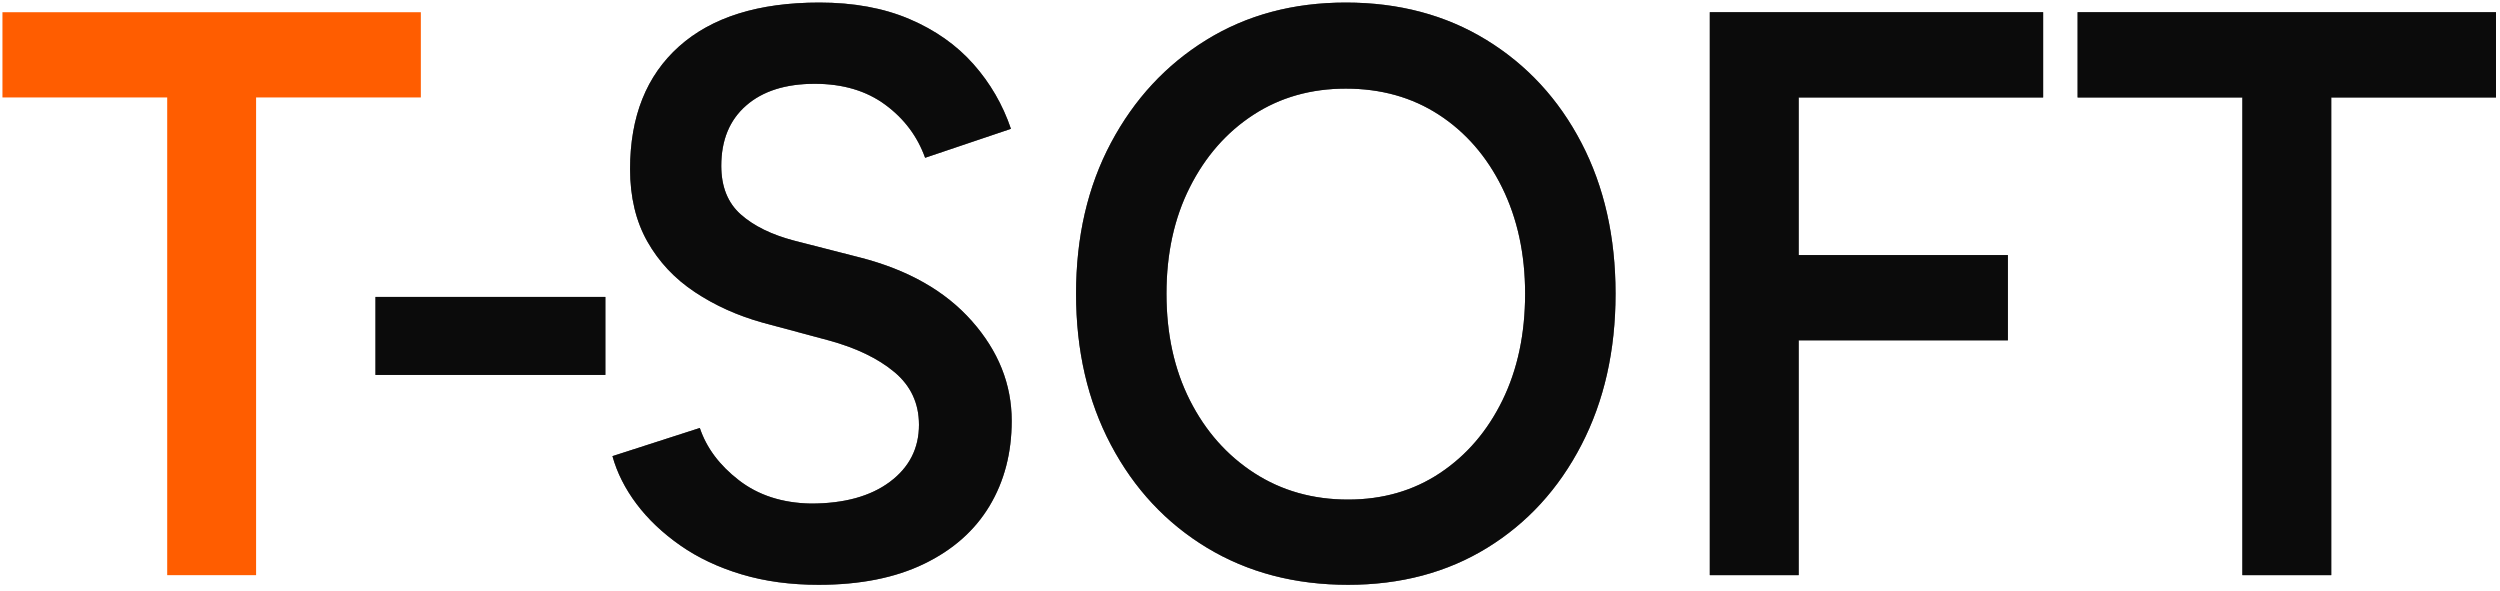 <?xml version="1.0" encoding="UTF-8"?>
<svg xmlns="http://www.w3.org/2000/svg" width="110" height="26" viewBox="0 0 110 26" fill="none">
  <g clip-path="url(#clip0_5180_2641)">
    <path d="M16.521 16.496V13.064H26.636V16.496H16.521ZM36.018 25.731C34.782 25.731 33.652 25.578 32.63 25.271C31.607 24.965 30.708 24.54 29.932 23.997C29.157 23.455 28.516 22.848 28.01 22.175C27.505 21.503 27.151 20.801 26.948 20.07L30.792 18.831C31.084 19.704 31.657 20.471 32.511 21.131C33.366 21.792 34.422 22.134 35.681 22.157C37.142 22.157 38.3 21.839 39.154 21.202C40.008 20.565 40.435 19.728 40.435 18.69C40.435 17.746 40.075 16.974 39.356 16.372C38.637 15.771 37.67 15.305 36.456 14.975L33.557 14.196C32.455 13.889 31.461 13.441 30.573 12.851C29.685 12.262 28.988 11.519 28.482 10.622C27.977 9.726 27.724 8.664 27.724 7.438C27.724 5.126 28.443 3.327 29.881 2.041C31.32 0.756 33.377 0.113 36.052 0.113C37.558 0.113 38.878 0.355 40.014 0.838C41.149 1.322 42.087 1.983 42.829 2.82C43.571 3.657 44.121 4.607 44.481 5.668L40.705 6.942C40.367 5.999 39.783 5.22 38.951 4.607C38.12 3.994 37.086 3.687 35.849 3.687C34.568 3.687 33.562 4.005 32.832 4.642C32.101 5.279 31.736 6.164 31.736 7.296C31.736 8.216 32.023 8.93 32.596 9.437C33.169 9.944 33.95 10.327 34.939 10.587L37.839 11.33C39.952 11.872 41.593 12.804 42.761 14.125C43.93 15.446 44.515 16.909 44.515 18.513C44.515 19.928 44.189 21.178 43.537 22.264C42.885 23.349 41.924 24.198 40.654 24.811C39.384 25.425 37.839 25.731 36.018 25.731ZM59.316 25.731C56.979 25.731 54.911 25.189 53.112 24.104C51.314 23.018 49.904 21.509 48.881 19.574C47.858 17.64 47.347 15.423 47.347 12.922C47.347 10.422 47.858 8.21 48.881 6.288C49.904 4.365 51.303 2.855 53.079 1.758C54.855 0.661 56.9 0.113 59.215 0.113C61.553 0.113 63.615 0.661 65.402 1.758C67.189 2.855 68.583 4.365 69.583 6.288C70.584 8.21 71.084 10.422 71.084 12.922C71.084 15.423 70.584 17.64 69.583 19.574C68.583 21.509 67.201 23.018 65.436 24.104C63.672 25.189 61.632 25.731 59.316 25.731ZM59.316 21.981C60.845 21.981 62.194 21.591 63.362 20.813C64.531 20.034 65.447 18.967 66.11 17.611C66.773 16.254 67.105 14.691 67.105 12.922C67.105 11.177 66.768 9.62 66.094 8.251C65.419 6.883 64.492 5.816 63.312 5.049C62.132 4.282 60.766 3.899 59.215 3.899C57.687 3.899 56.333 4.282 55.152 5.049C53.972 5.816 53.039 6.877 52.354 8.234C51.668 9.59 51.325 11.153 51.325 12.922C51.325 14.691 51.668 16.254 52.354 17.611C53.039 18.967 53.983 20.034 55.186 20.813C56.389 21.591 57.765 21.981 59.316 21.981ZM75.231 25.307V0.538H89.898V4.288H79.142V11.224H88.347V14.975H79.142V25.307H75.231ZM98.664 25.307V4.288H91.415V0.538H109.824V4.288H102.575V25.307H98.664Z" fill="#1A1A1A"></path>
    <path d="M16.521 16.496V13.064H26.636V16.496H16.521ZM36.018 25.731C34.782 25.731 33.652 25.578 32.63 25.271C31.607 24.965 30.708 24.54 29.932 23.997C29.157 23.455 28.516 22.848 28.01 22.175C27.505 21.503 27.151 20.801 26.948 20.07L30.792 18.831C31.084 19.704 31.657 20.471 32.511 21.131C33.366 21.792 34.422 22.134 35.681 22.157C37.142 22.157 38.3 21.839 39.154 21.202C40.008 20.565 40.435 19.728 40.435 18.69C40.435 17.746 40.075 16.974 39.356 16.372C38.637 15.771 37.67 15.305 36.456 14.975L33.557 14.196C32.455 13.889 31.461 13.441 30.573 12.851C29.685 12.262 28.988 11.519 28.482 10.622C27.977 9.726 27.724 8.664 27.724 7.438C27.724 5.126 28.443 3.327 29.881 2.041C31.32 0.756 33.377 0.113 36.052 0.113C37.558 0.113 38.878 0.355 40.014 0.838C41.149 1.322 42.087 1.983 42.829 2.82C43.571 3.657 44.121 4.607 44.481 5.668L40.705 6.942C40.367 5.999 39.783 5.22 38.951 4.607C38.12 3.994 37.086 3.687 35.849 3.687C34.568 3.687 33.562 4.005 32.832 4.642C32.101 5.279 31.736 6.164 31.736 7.296C31.736 8.216 32.023 8.93 32.596 9.437C33.169 9.944 33.95 10.327 34.939 10.587L37.839 11.33C39.952 11.872 41.593 12.804 42.761 14.125C43.93 15.446 44.515 16.909 44.515 18.513C44.515 19.928 44.189 21.178 43.537 22.264C42.885 23.349 41.924 24.198 40.654 24.811C39.384 25.425 37.839 25.731 36.018 25.731ZM59.316 25.731C56.979 25.731 54.911 25.189 53.112 24.104C51.314 23.018 49.904 21.509 48.881 19.574C47.858 17.64 47.347 15.423 47.347 12.922C47.347 10.422 47.858 8.21 48.881 6.288C49.904 4.365 51.303 2.855 53.079 1.758C54.855 0.661 56.9 0.113 59.215 0.113C61.553 0.113 63.615 0.661 65.402 1.758C67.189 2.855 68.583 4.365 69.583 6.288C70.584 8.21 71.084 10.422 71.084 12.922C71.084 15.423 70.584 17.64 69.583 19.574C68.583 21.509 67.201 23.018 65.436 24.104C63.672 25.189 61.632 25.731 59.316 25.731ZM59.316 21.981C60.845 21.981 62.194 21.591 63.362 20.813C64.531 20.034 65.447 18.967 66.11 17.611C66.773 16.254 67.105 14.691 67.105 12.922C67.105 11.177 66.768 9.62 66.094 8.251C65.419 6.883 64.492 5.816 63.312 5.049C62.132 4.282 60.766 3.899 59.215 3.899C57.687 3.899 56.333 4.282 55.152 5.049C53.972 5.816 53.039 6.877 52.354 8.234C51.668 9.59 51.325 11.153 51.325 12.922C51.325 14.691 51.668 16.254 52.354 17.611C53.039 18.967 53.983 20.034 55.186 20.813C56.389 21.591 57.765 21.981 59.316 21.981ZM75.231 25.307V0.538H89.898V4.288H79.142V11.224H88.347V14.975H79.142V25.307H75.231ZM98.664 25.307V4.288H91.415V0.538H109.824V4.288H102.575V25.307H98.664Z" fill="black" fill-opacity="0.2"></path>
    <path d="M16.521 16.496V13.064H26.636V16.496H16.521ZM36.018 25.731C34.782 25.731 33.652 25.578 32.63 25.271C31.607 24.965 30.708 24.54 29.932 23.997C29.157 23.455 28.516 22.848 28.01 22.175C27.505 21.503 27.151 20.801 26.948 20.07L30.792 18.831C31.084 19.704 31.657 20.471 32.511 21.131C33.366 21.792 34.422 22.134 35.681 22.157C37.142 22.157 38.3 21.839 39.154 21.202C40.008 20.565 40.435 19.728 40.435 18.69C40.435 17.746 40.075 16.974 39.356 16.372C38.637 15.771 37.67 15.305 36.456 14.975L33.557 14.196C32.455 13.889 31.461 13.441 30.573 12.851C29.685 12.262 28.988 11.519 28.482 10.622C27.977 9.726 27.724 8.664 27.724 7.438C27.724 5.126 28.443 3.327 29.881 2.041C31.32 0.756 33.377 0.113 36.052 0.113C37.558 0.113 38.878 0.355 40.014 0.838C41.149 1.322 42.087 1.983 42.829 2.82C43.571 3.657 44.121 4.607 44.481 5.668L40.705 6.942C40.367 5.999 39.783 5.22 38.951 4.607C38.12 3.994 37.086 3.687 35.849 3.687C34.568 3.687 33.562 4.005 32.832 4.642C32.101 5.279 31.736 6.164 31.736 7.296C31.736 8.216 32.023 8.93 32.596 9.437C33.169 9.944 33.95 10.327 34.939 10.587L37.839 11.33C39.952 11.872 41.593 12.804 42.761 14.125C43.93 15.446 44.515 16.909 44.515 18.513C44.515 19.928 44.189 21.178 43.537 22.264C42.885 23.349 41.924 24.198 40.654 24.811C39.384 25.425 37.839 25.731 36.018 25.731ZM59.316 25.731C56.979 25.731 54.911 25.189 53.112 24.104C51.314 23.018 49.904 21.509 48.881 19.574C47.858 17.64 47.347 15.423 47.347 12.922C47.347 10.422 47.858 8.21 48.881 6.288C49.904 4.365 51.303 2.855 53.079 1.758C54.855 0.661 56.9 0.113 59.215 0.113C61.553 0.113 63.615 0.661 65.402 1.758C67.189 2.855 68.583 4.365 69.583 6.288C70.584 8.21 71.084 10.422 71.084 12.922C71.084 15.423 70.584 17.64 69.583 19.574C68.583 21.509 67.201 23.018 65.436 24.104C63.672 25.189 61.632 25.731 59.316 25.731ZM59.316 21.981C60.845 21.981 62.194 21.591 63.362 20.813C64.531 20.034 65.447 18.967 66.11 17.611C66.773 16.254 67.105 14.691 67.105 12.922C67.105 11.177 66.768 9.62 66.094 8.251C65.419 6.883 64.492 5.816 63.312 5.049C62.132 4.282 60.766 3.899 59.215 3.899C57.687 3.899 56.333 4.282 55.152 5.049C53.972 5.816 53.039 6.877 52.354 8.234C51.668 9.59 51.325 11.153 51.325 12.922C51.325 14.691 51.668 16.254 52.354 17.611C53.039 18.967 53.983 20.034 55.186 20.813C56.389 21.591 57.765 21.981 59.316 21.981ZM75.231 25.307V0.538H89.898V4.288H79.142V11.224H88.347V14.975H79.142V25.307H75.231ZM98.664 25.307V4.288H91.415V0.538H109.824V4.288H102.575V25.307H98.664Z" fill="black" fill-opacity="0.2"></path>
    <path d="M16.521 16.496V13.064H26.636V16.496H16.521ZM36.018 25.731C34.782 25.731 33.652 25.578 32.63 25.271C31.607 24.965 30.708 24.54 29.932 23.997C29.157 23.455 28.516 22.848 28.01 22.175C27.505 21.503 27.151 20.801 26.948 20.07L30.792 18.831C31.084 19.704 31.657 20.471 32.511 21.131C33.366 21.792 34.422 22.134 35.681 22.157C37.142 22.157 38.3 21.839 39.154 21.202C40.008 20.565 40.435 19.728 40.435 18.69C40.435 17.746 40.075 16.974 39.356 16.372C38.637 15.771 37.67 15.305 36.456 14.975L33.557 14.196C32.455 13.889 31.461 13.441 30.573 12.851C29.685 12.262 28.988 11.519 28.482 10.622C27.977 9.726 27.724 8.664 27.724 7.438C27.724 5.126 28.443 3.327 29.881 2.041C31.32 0.756 33.377 0.113 36.052 0.113C37.558 0.113 38.878 0.355 40.014 0.838C41.149 1.322 42.087 1.983 42.829 2.82C43.571 3.657 44.121 4.607 44.481 5.668L40.705 6.942C40.367 5.999 39.783 5.22 38.951 4.607C38.12 3.994 37.086 3.687 35.849 3.687C34.568 3.687 33.562 4.005 32.832 4.642C32.101 5.279 31.736 6.164 31.736 7.296C31.736 8.216 32.023 8.93 32.596 9.437C33.169 9.944 33.95 10.327 34.939 10.587L37.839 11.33C39.952 11.872 41.593 12.804 42.761 14.125C43.93 15.446 44.515 16.909 44.515 18.513C44.515 19.928 44.189 21.178 43.537 22.264C42.885 23.349 41.924 24.198 40.654 24.811C39.384 25.425 37.839 25.731 36.018 25.731ZM59.316 25.731C56.979 25.731 54.911 25.189 53.112 24.104C51.314 23.018 49.904 21.509 48.881 19.574C47.858 17.64 47.347 15.423 47.347 12.922C47.347 10.422 47.858 8.21 48.881 6.288C49.904 4.365 51.303 2.855 53.079 1.758C54.855 0.661 56.9 0.113 59.215 0.113C61.553 0.113 63.615 0.661 65.402 1.758C67.189 2.855 68.583 4.365 69.583 6.288C70.584 8.21 71.084 10.422 71.084 12.922C71.084 15.423 70.584 17.64 69.583 19.574C68.583 21.509 67.201 23.018 65.436 24.104C63.672 25.189 61.632 25.731 59.316 25.731ZM59.316 21.981C60.845 21.981 62.194 21.591 63.362 20.813C64.531 20.034 65.447 18.967 66.11 17.611C66.773 16.254 67.105 14.691 67.105 12.922C67.105 11.177 66.768 9.62 66.094 8.251C65.419 6.883 64.492 5.816 63.312 5.049C62.132 4.282 60.766 3.899 59.215 3.899C57.687 3.899 56.333 4.282 55.152 5.049C53.972 5.816 53.039 6.877 52.354 8.234C51.668 9.59 51.325 11.153 51.325 12.922C51.325 14.691 51.668 16.254 52.354 17.611C53.039 18.967 53.983 20.034 55.186 20.813C56.389 21.591 57.765 21.981 59.316 21.981ZM75.231 25.307V0.538H89.898V4.288H79.142V11.224H88.347V14.975H79.142V25.307H75.231ZM98.664 25.307V4.288H91.415V0.538H109.824V4.288H102.575V25.307H98.664Z" fill="black" fill-opacity="0.2"></path>
    <path d="M16.521 16.496V13.064H26.636V16.496H16.521ZM36.018 25.731C34.782 25.731 33.652 25.578 32.63 25.271C31.607 24.965 30.708 24.54 29.932 23.997C29.157 23.455 28.516 22.848 28.01 22.175C27.505 21.503 27.151 20.801 26.948 20.07L30.792 18.831C31.084 19.704 31.657 20.471 32.511 21.131C33.366 21.792 34.422 22.134 35.681 22.157C37.142 22.157 38.3 21.839 39.154 21.202C40.008 20.565 40.435 19.728 40.435 18.69C40.435 17.746 40.075 16.974 39.356 16.372C38.637 15.771 37.67 15.305 36.456 14.975L33.557 14.196C32.455 13.889 31.461 13.441 30.573 12.851C29.685 12.262 28.988 11.519 28.482 10.622C27.977 9.726 27.724 8.664 27.724 7.438C27.724 5.126 28.443 3.327 29.881 2.041C31.32 0.756 33.377 0.113 36.052 0.113C37.558 0.113 38.878 0.355 40.014 0.838C41.149 1.322 42.087 1.983 42.829 2.82C43.571 3.657 44.121 4.607 44.481 5.668L40.705 6.942C40.367 5.999 39.783 5.22 38.951 4.607C38.12 3.994 37.086 3.687 35.849 3.687C34.568 3.687 33.562 4.005 32.832 4.642C32.101 5.279 31.736 6.164 31.736 7.296C31.736 8.216 32.023 8.93 32.596 9.437C33.169 9.944 33.95 10.327 34.939 10.587L37.839 11.33C39.952 11.872 41.593 12.804 42.761 14.125C43.93 15.446 44.515 16.909 44.515 18.513C44.515 19.928 44.189 21.178 43.537 22.264C42.885 23.349 41.924 24.198 40.654 24.811C39.384 25.425 37.839 25.731 36.018 25.731ZM59.316 25.731C56.979 25.731 54.911 25.189 53.112 24.104C51.314 23.018 49.904 21.509 48.881 19.574C47.858 17.64 47.347 15.423 47.347 12.922C47.347 10.422 47.858 8.21 48.881 6.288C49.904 4.365 51.303 2.855 53.079 1.758C54.855 0.661 56.9 0.113 59.215 0.113C61.553 0.113 63.615 0.661 65.402 1.758C67.189 2.855 68.583 4.365 69.583 6.288C70.584 8.21 71.084 10.422 71.084 12.922C71.084 15.423 70.584 17.64 69.583 19.574C68.583 21.509 67.201 23.018 65.436 24.104C63.672 25.189 61.632 25.731 59.316 25.731ZM59.316 21.981C60.845 21.981 62.194 21.591 63.362 20.813C64.531 20.034 65.447 18.967 66.11 17.611C66.773 16.254 67.105 14.691 67.105 12.922C67.105 11.177 66.768 9.62 66.094 8.251C65.419 6.883 64.492 5.816 63.312 5.049C62.132 4.282 60.766 3.899 59.215 3.899C57.687 3.899 56.333 4.282 55.152 5.049C53.972 5.816 53.039 6.877 52.354 8.234C51.668 9.59 51.325 11.153 51.325 12.922C51.325 14.691 51.668 16.254 52.354 17.611C53.039 18.967 53.983 20.034 55.186 20.813C56.389 21.591 57.765 21.981 59.316 21.981ZM75.231 25.307V0.538H89.898V4.288H79.142V11.224H88.347V14.975H79.142V25.307H75.231ZM98.664 25.307V4.288H91.415V0.538H109.824V4.288H102.575V25.307H98.664Z" fill="black" fill-opacity="0.2"></path>
    <path d="M7.357 25.307V4.288H0.108V0.538H18.517V4.288H11.268V25.307H7.357Z" fill="#FF5D00"></path>
  </g>
  <defs>
    <clipPath id="clip0_5180_2641">
      <rect width="110" height="26" fill="white"></rect>
    </clipPath>
  </defs>
</svg>
